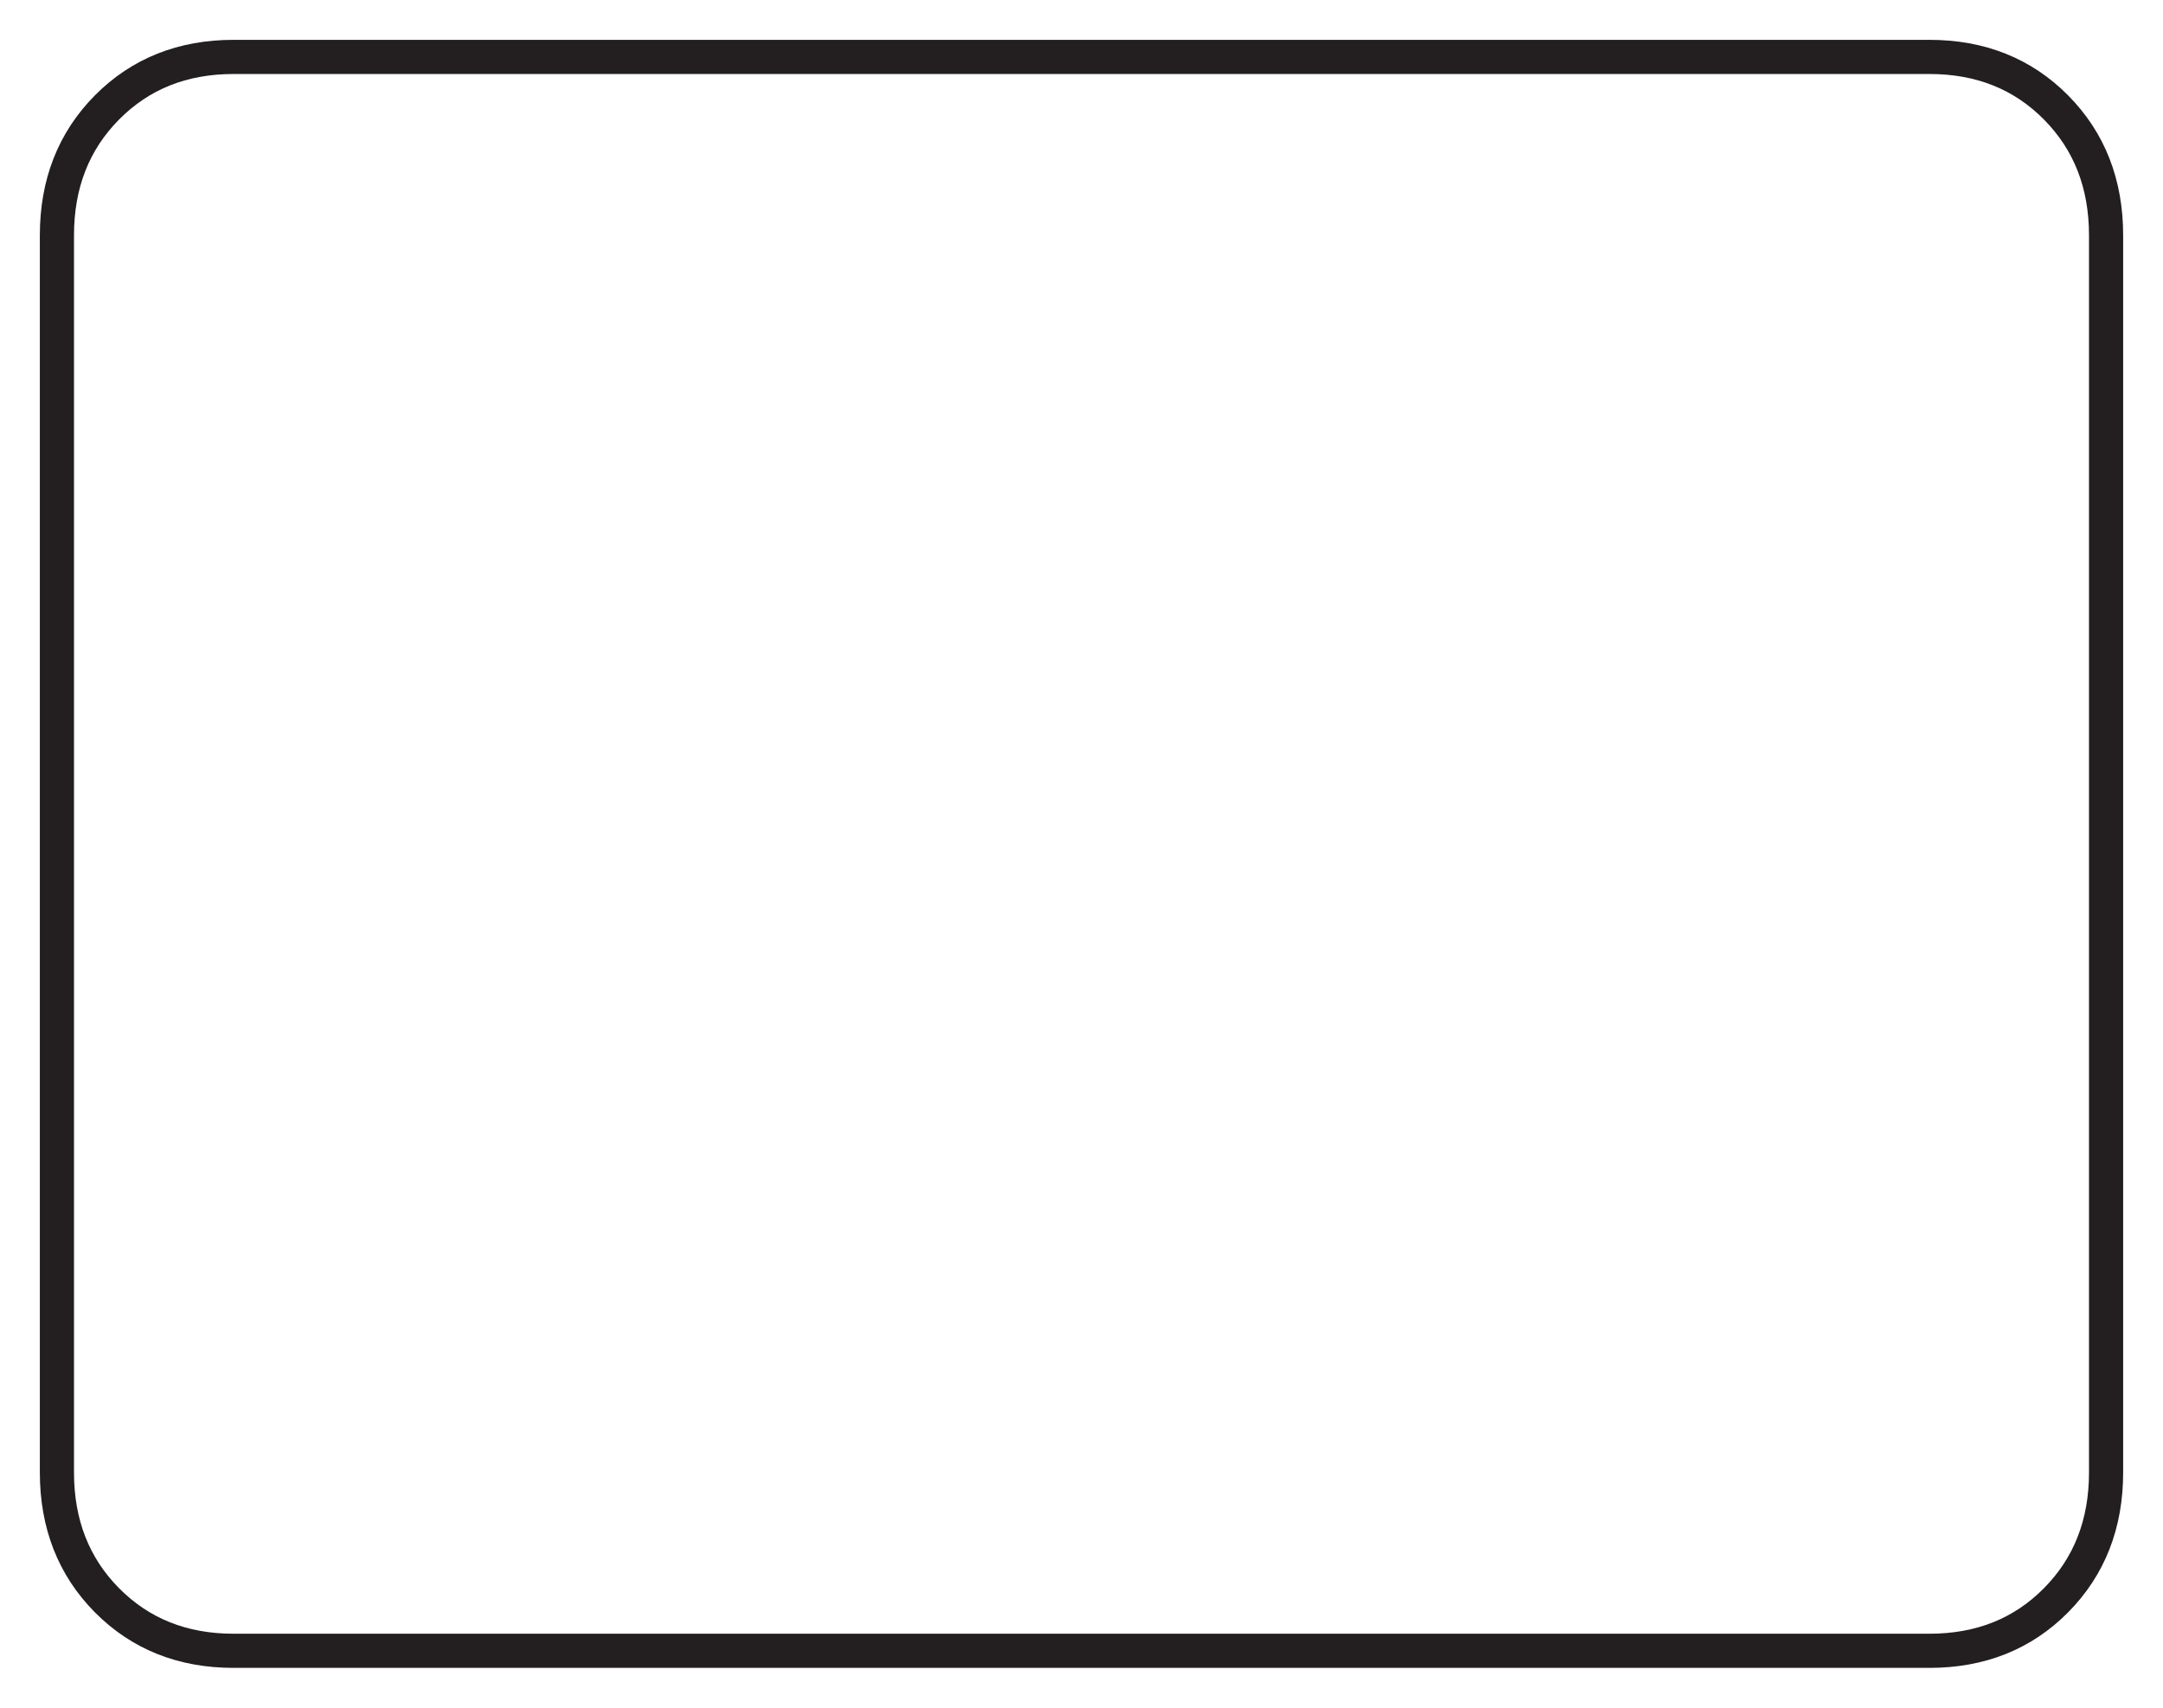 <svg width="38" height="30" viewBox="0 0 38 30" fill="none" xmlns="http://www.w3.org/2000/svg">
<path d="M1.879 28.112C2.466 28.704 3.207 29 4.103 29H33.897C34.793 29 35.535 28.704 36.121 28.112C36.707 27.52 37 26.771 37 25.866V4.134C37 3.229 36.707 2.48 36.121 1.888C35.535 1.296 34.793 1 33.897 1H4.103C3.207 1 2.466 1.296 1.879 1.888C1.293 2.48 1 3.229 1 4.134V25.866C1 26.771 1.293 27.52 1.879 28.112Z" stroke="#231F20" stroke-width="0.6"/>
</svg>
